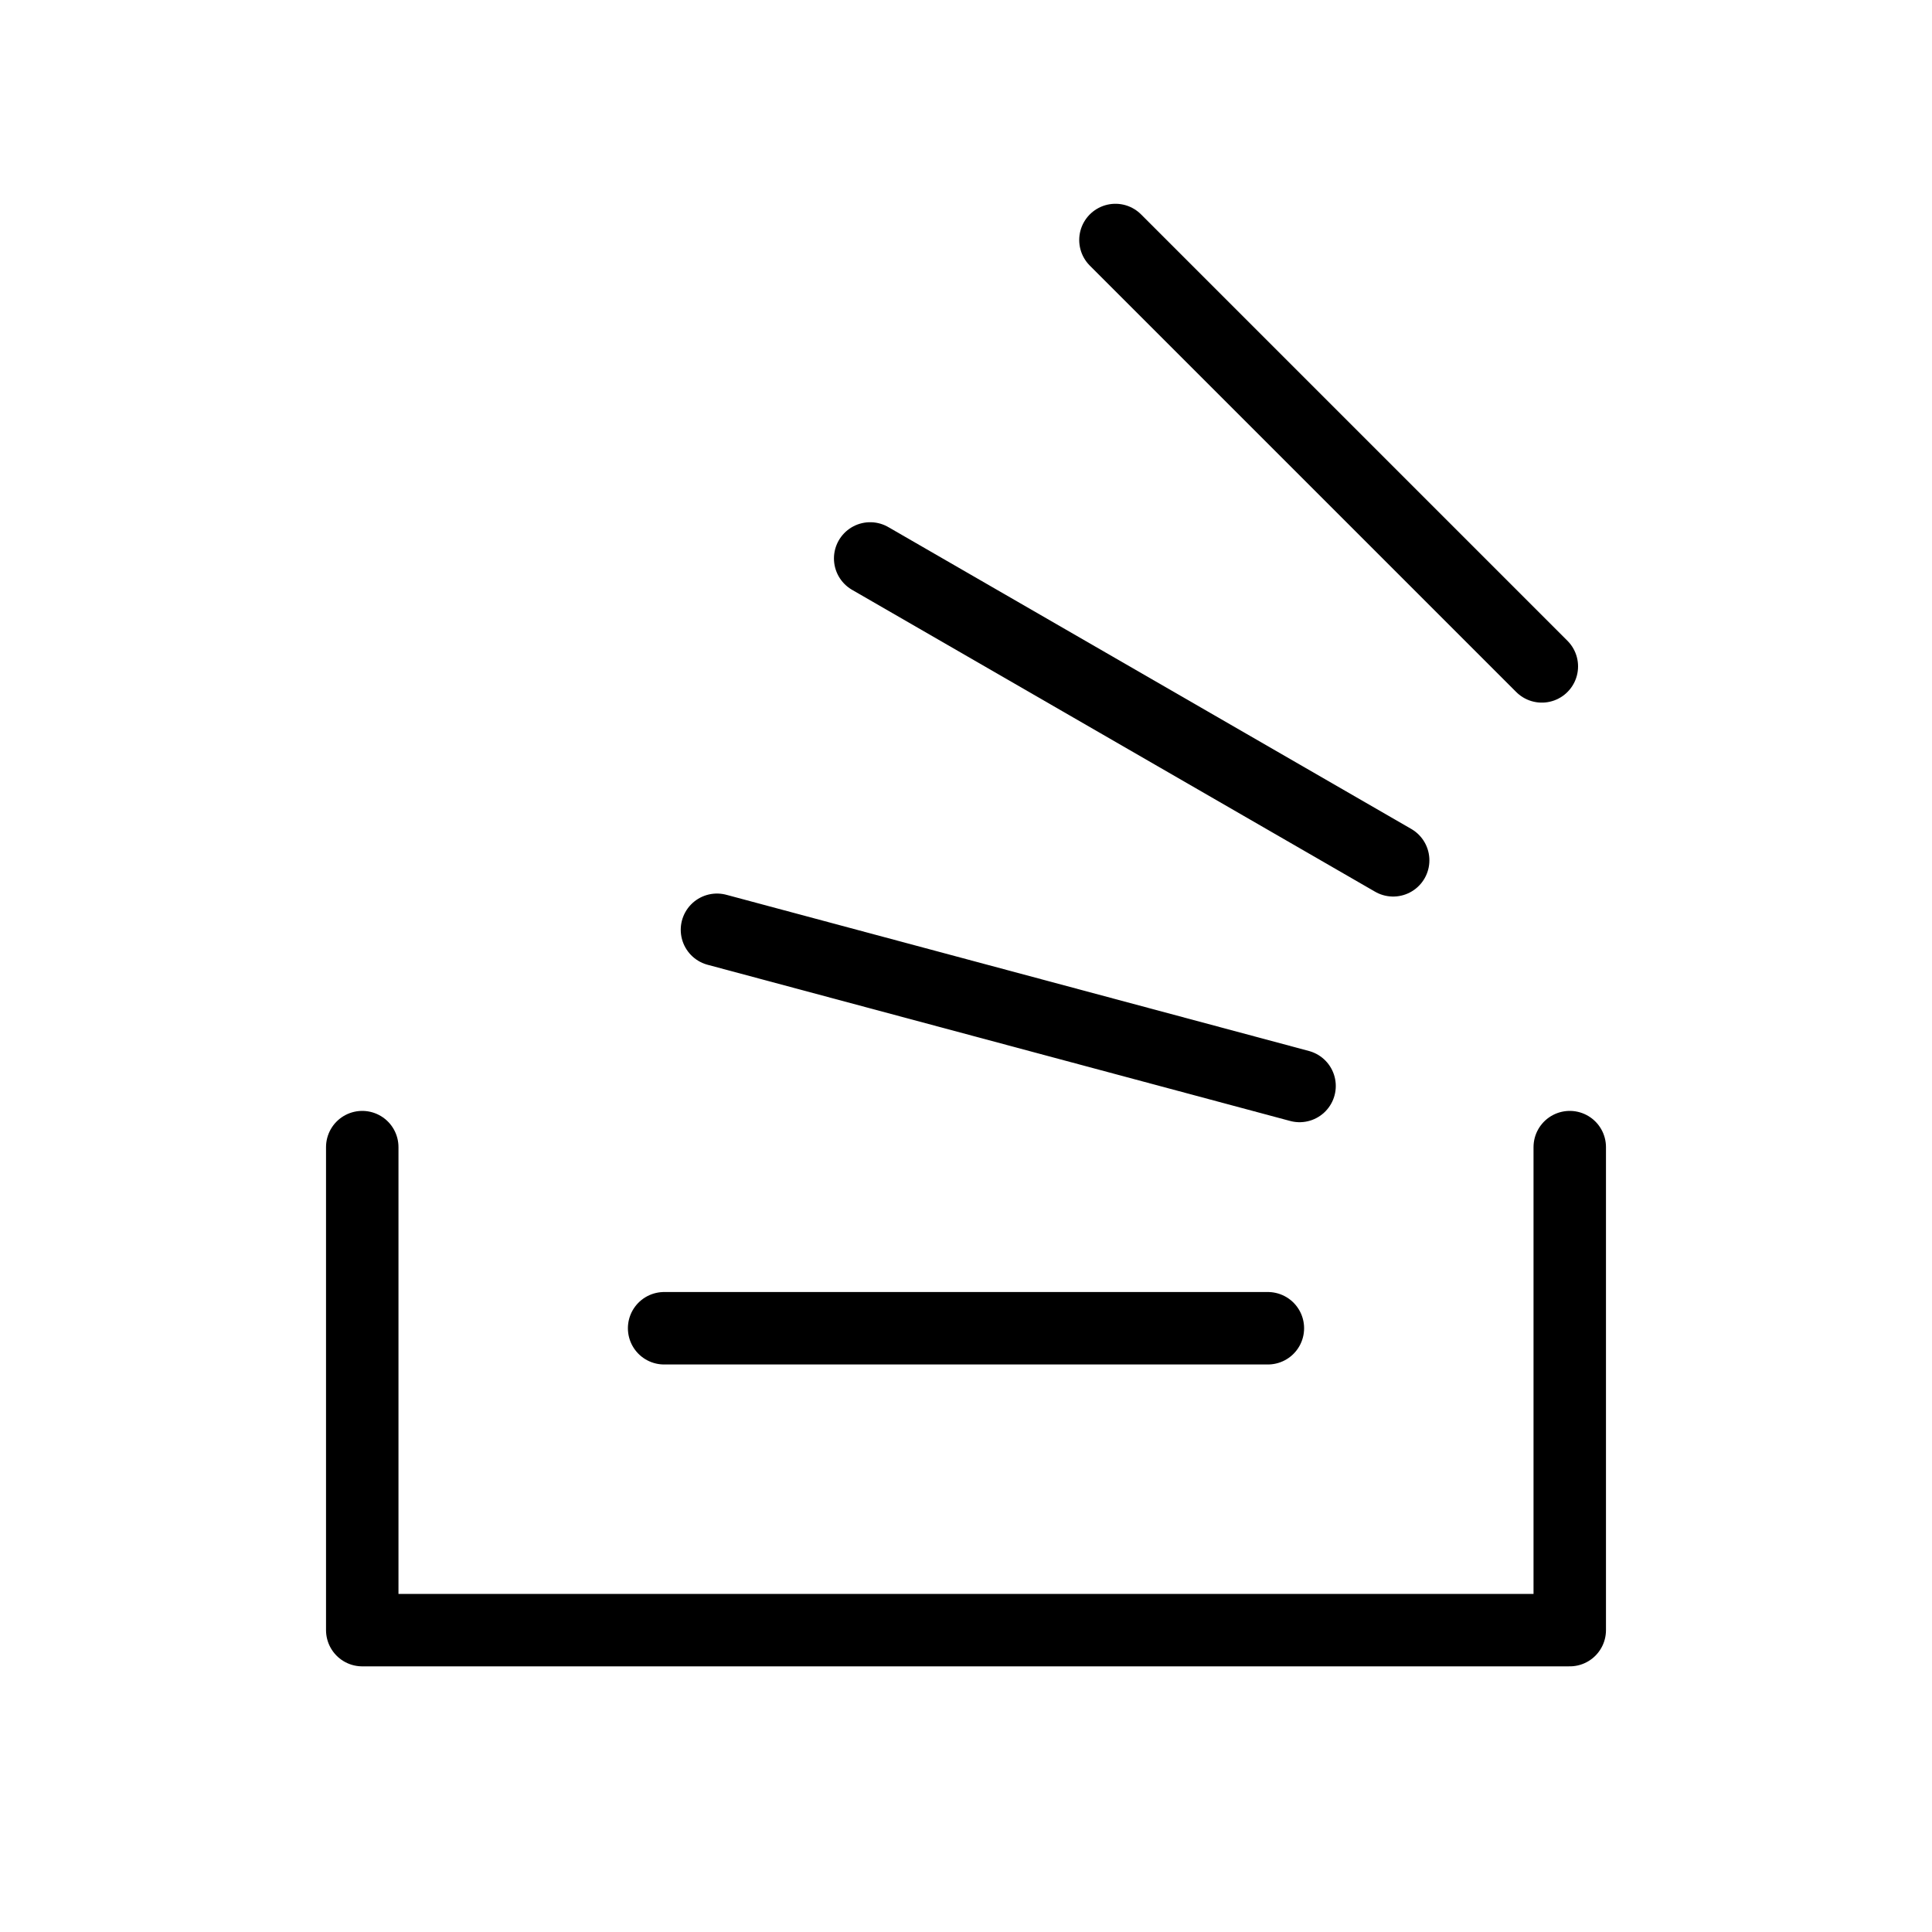 <svg width="40" height="40" viewBox="0 0 40 40" fill="none" xmlns="http://www.w3.org/2000/svg">
<path d="M7.5 23.75V33.75H32.5V23.75" stroke="black" stroke-width="1.5" stroke-linecap="round" stroke-linejoin="round"/>
<path d="M13.75 27.5H26.25" stroke="black" stroke-width="1.5" stroke-linecap="round" stroke-linejoin="round"/>
<path d="M14.844 19.25L26.906 22.484" stroke="black" stroke-width="1.5" stroke-linecap="round" stroke-linejoin="round"/>
<path d="M18.016 11.562L28.844 17.812" stroke="black" stroke-width="1.5" stroke-linecap="round" stroke-linejoin="round"/>
<path d="M23.094 4.969L31.922 13.797" stroke="black" stroke-width="1.5" stroke-linecap="round" stroke-linejoin="round"/>
</svg>
